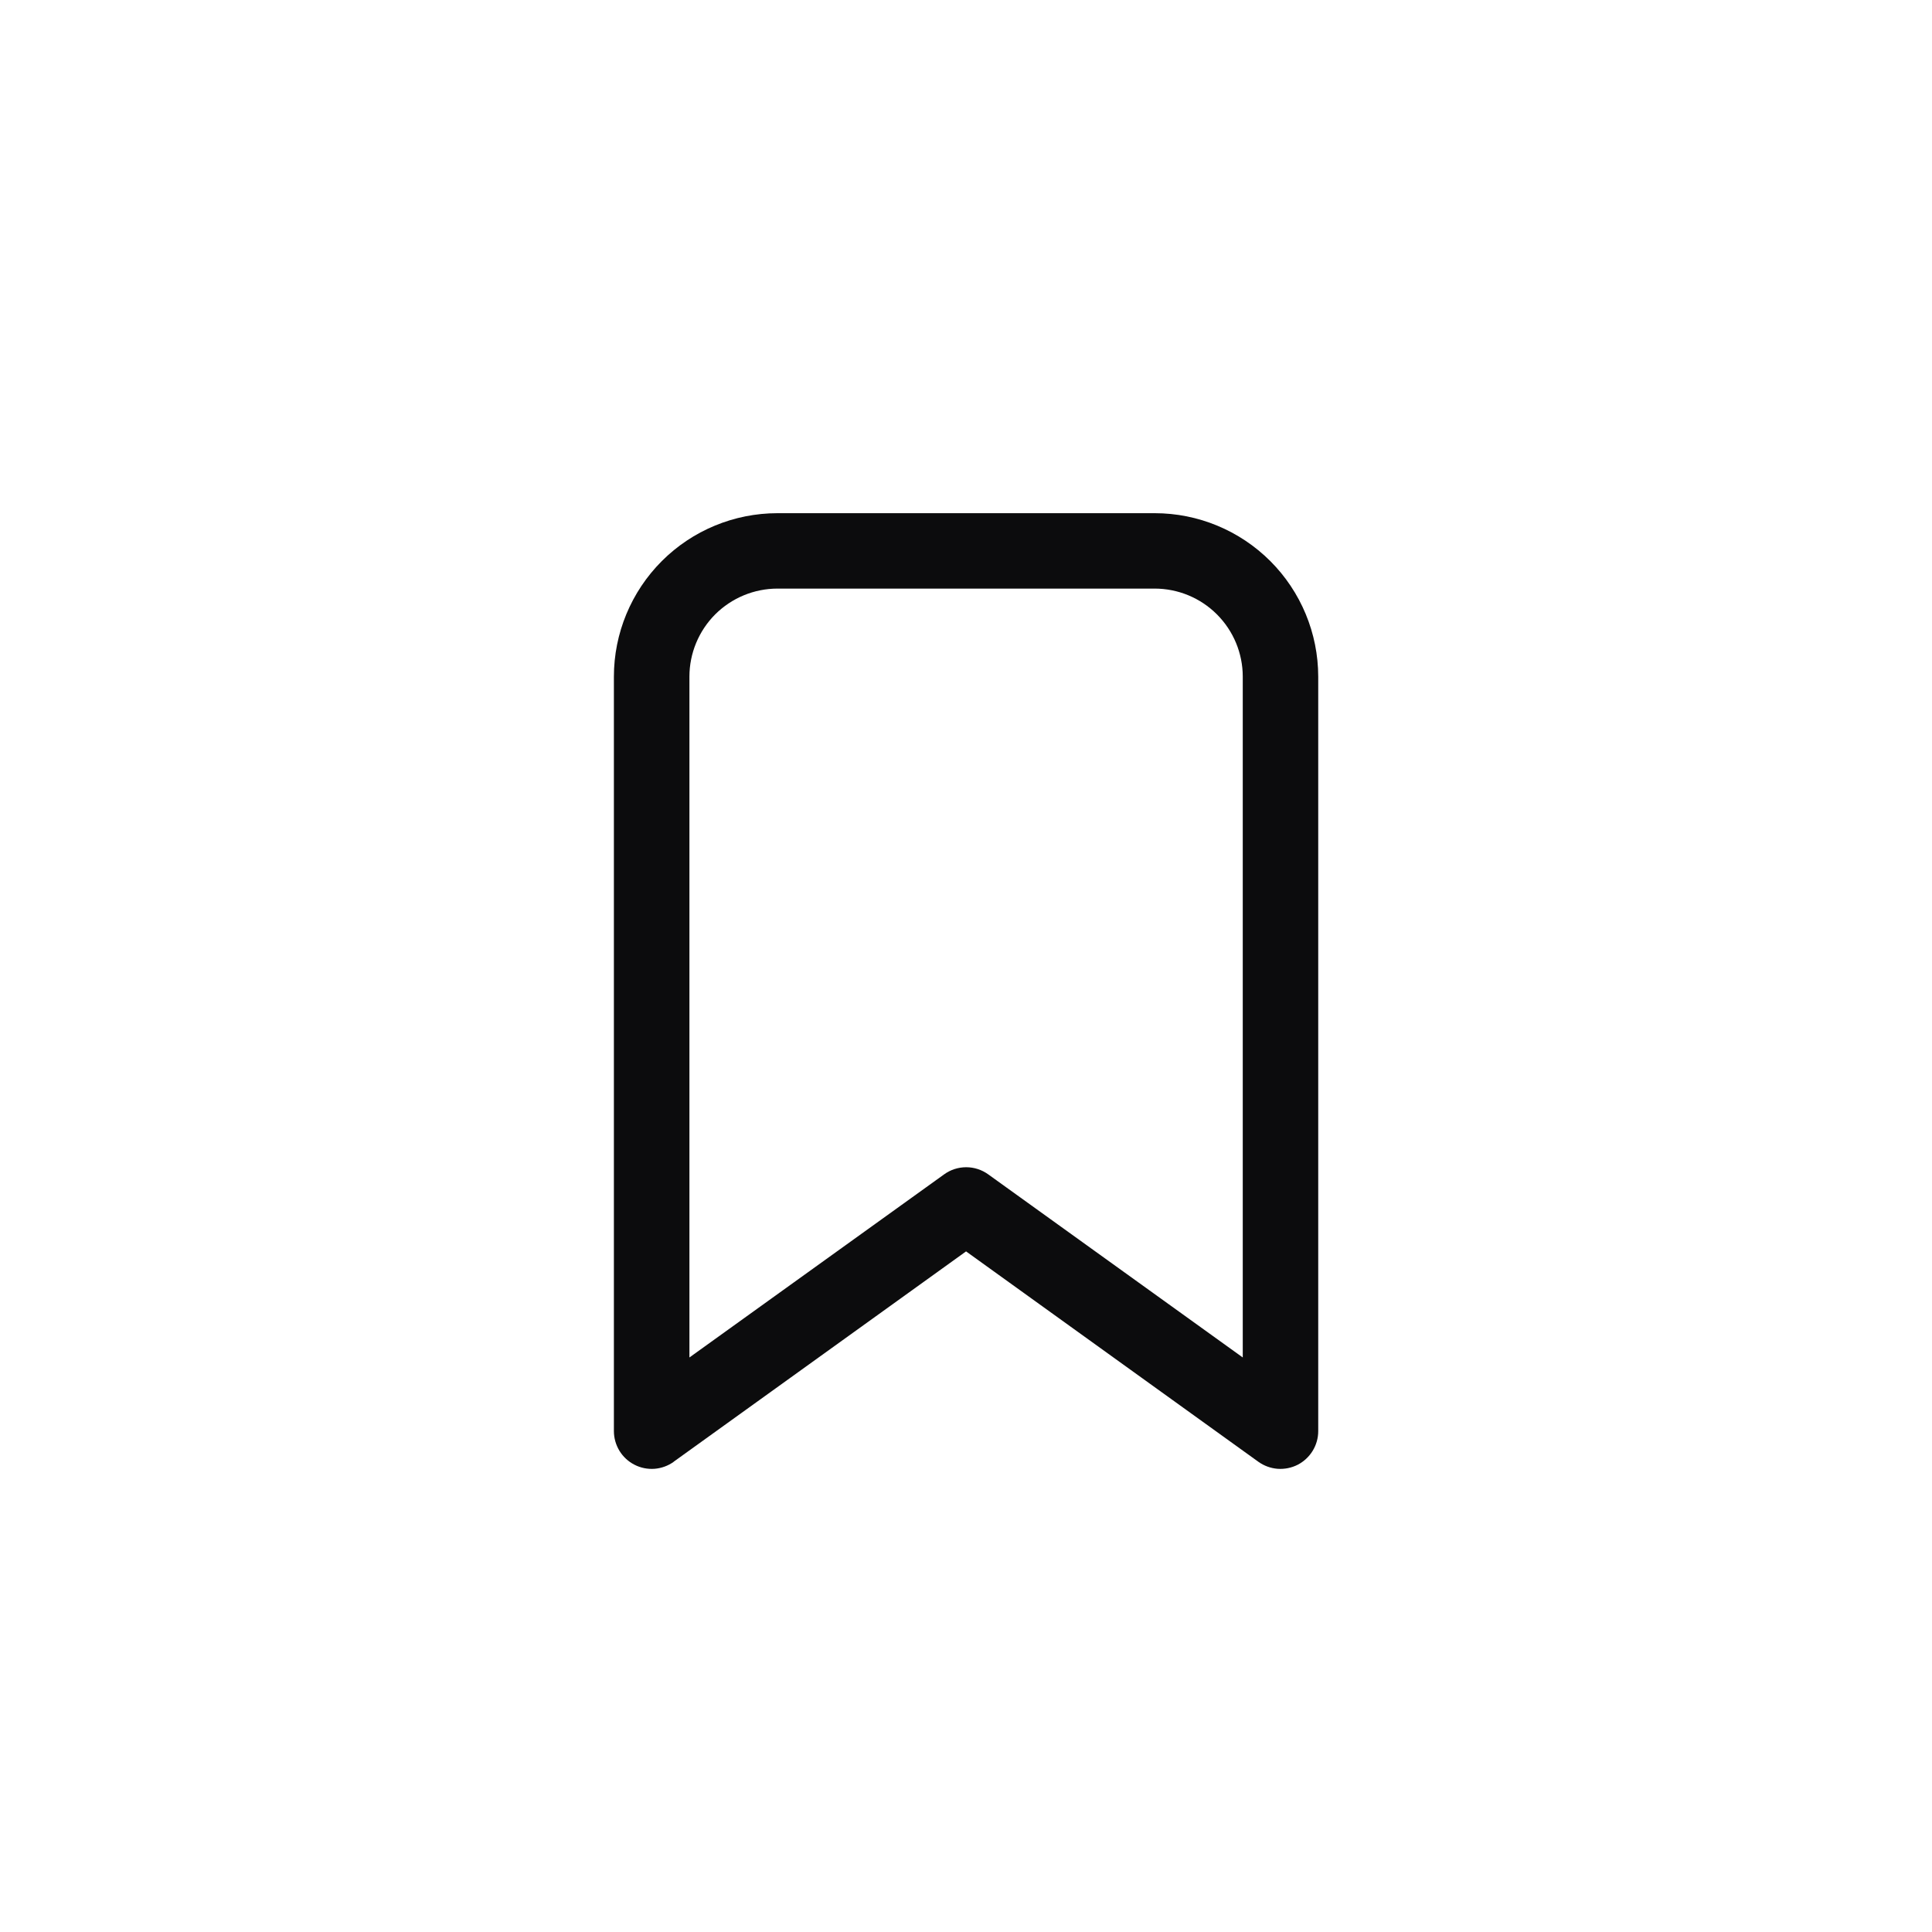 <svg width="32" height="32" viewBox="0 0 32 32" fill="none" xmlns="http://www.w3.org/2000/svg">
<path d="M11.159 24.212C11.065 24.279 10.955 24.319 10.84 24.328C10.725 24.336 10.61 24.313 10.508 24.26C10.406 24.208 10.32 24.128 10.26 24.03C10.2 23.931 10.168 23.818 10.168 23.703V11.208C10.168 10.49 10.454 9.801 10.962 9.293C11.47 8.785 12.159 8.5 12.877 8.5H19.126C19.844 8.5 20.532 8.786 21.04 9.293C21.548 9.801 21.833 10.489 21.834 11.207V23.704C21.834 23.819 21.802 23.932 21.742 24.03C21.682 24.128 21.596 24.208 21.494 24.261C21.391 24.313 21.276 24.336 21.162 24.328C21.047 24.319 20.937 24.279 20.843 24.212L16.001 20.727L11.158 24.211L11.159 24.212ZM20.584 11.207C20.584 10.821 20.43 10.45 20.156 10.176C19.883 9.903 19.512 9.749 19.125 9.749H12.878C12.491 9.749 12.12 9.903 11.846 10.176C11.573 10.45 11.419 10.821 11.419 11.207V22.484L15.638 19.451C15.744 19.374 15.872 19.333 16.003 19.333C16.134 19.333 16.261 19.374 16.368 19.451L20.584 22.484V11.208L20.584 11.207Z" fill="#0C0C0D"/>
</svg>
